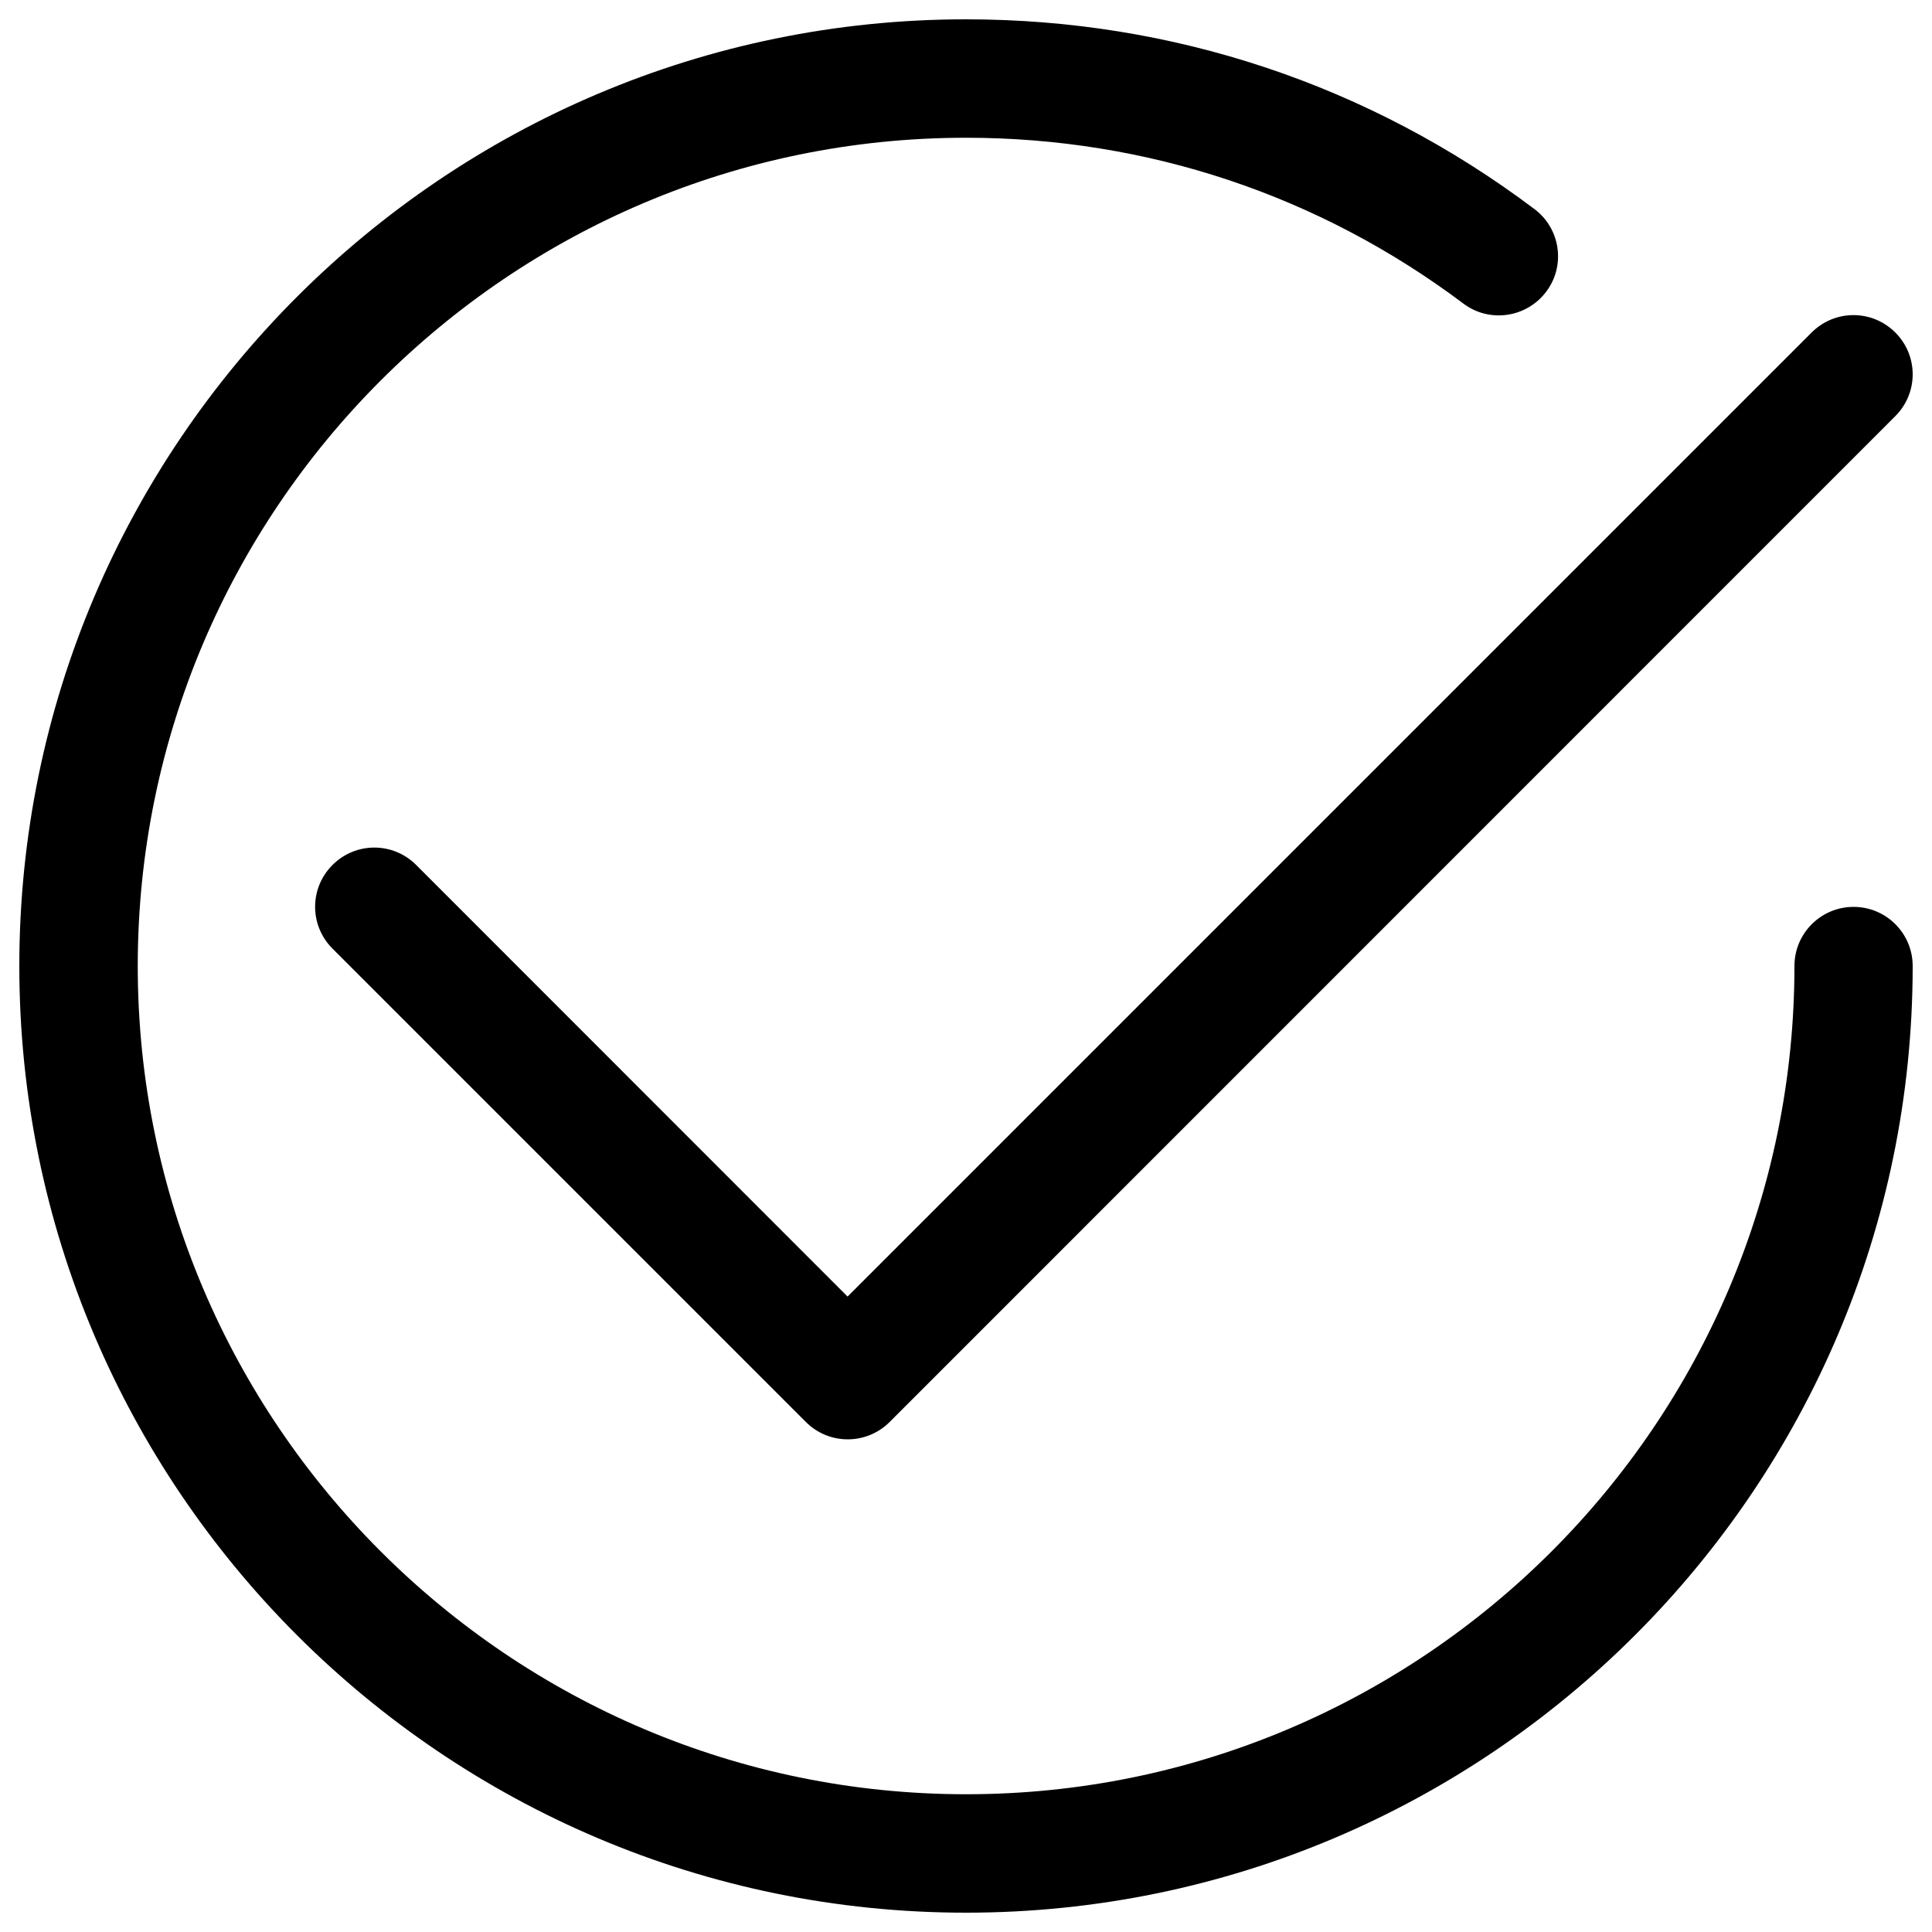<svg version="1.1" style="-webkit-filter: drop-shadow( 0 0 4px rgba(0, 0, 0, .9)); filter: drop-shadow( 0 0 4px rgba(0, 0, 0, .9));" x="0px" y="0px" viewBox="0 0 1000 1000" xml:space="preserve"><g><path d="M959.4,469.4c-16.9,0-30.6,13.7-30.6,30.6c0,236.4-192.3,428.7-428.7,428.7S71.3,736.4,71.3,500C71.3,263.6,263.6,71.3,500,71.3c93.7,0,182.7,29.7,257.4,85.8c13.5,10.2,32.7,7.4,42.9-6.1c10.2-13.5,7.4-32.7-6.1-42.8C708.8,43.9,607.1,10,500,10C229.8,10,10,229.8,10,500c0,270.2,219.8,490,490,490s490-219.8,490-490C990,483.1,976.3,469.4,959.4,469.4z"/><path d="M215.4,447.7c-12-12-31.3-12-43.3,0c-12,12-12,31.3,0,43.3l245,245c6,6,13.8,9,21.7,9c7.8,0,15.7-3,21.7-9L981,215.4c12-12,12-31.3,0-43.3c-12-12-31.3-12-43.3,0l-499,499L215.4,447.7z"/></g></svg>
